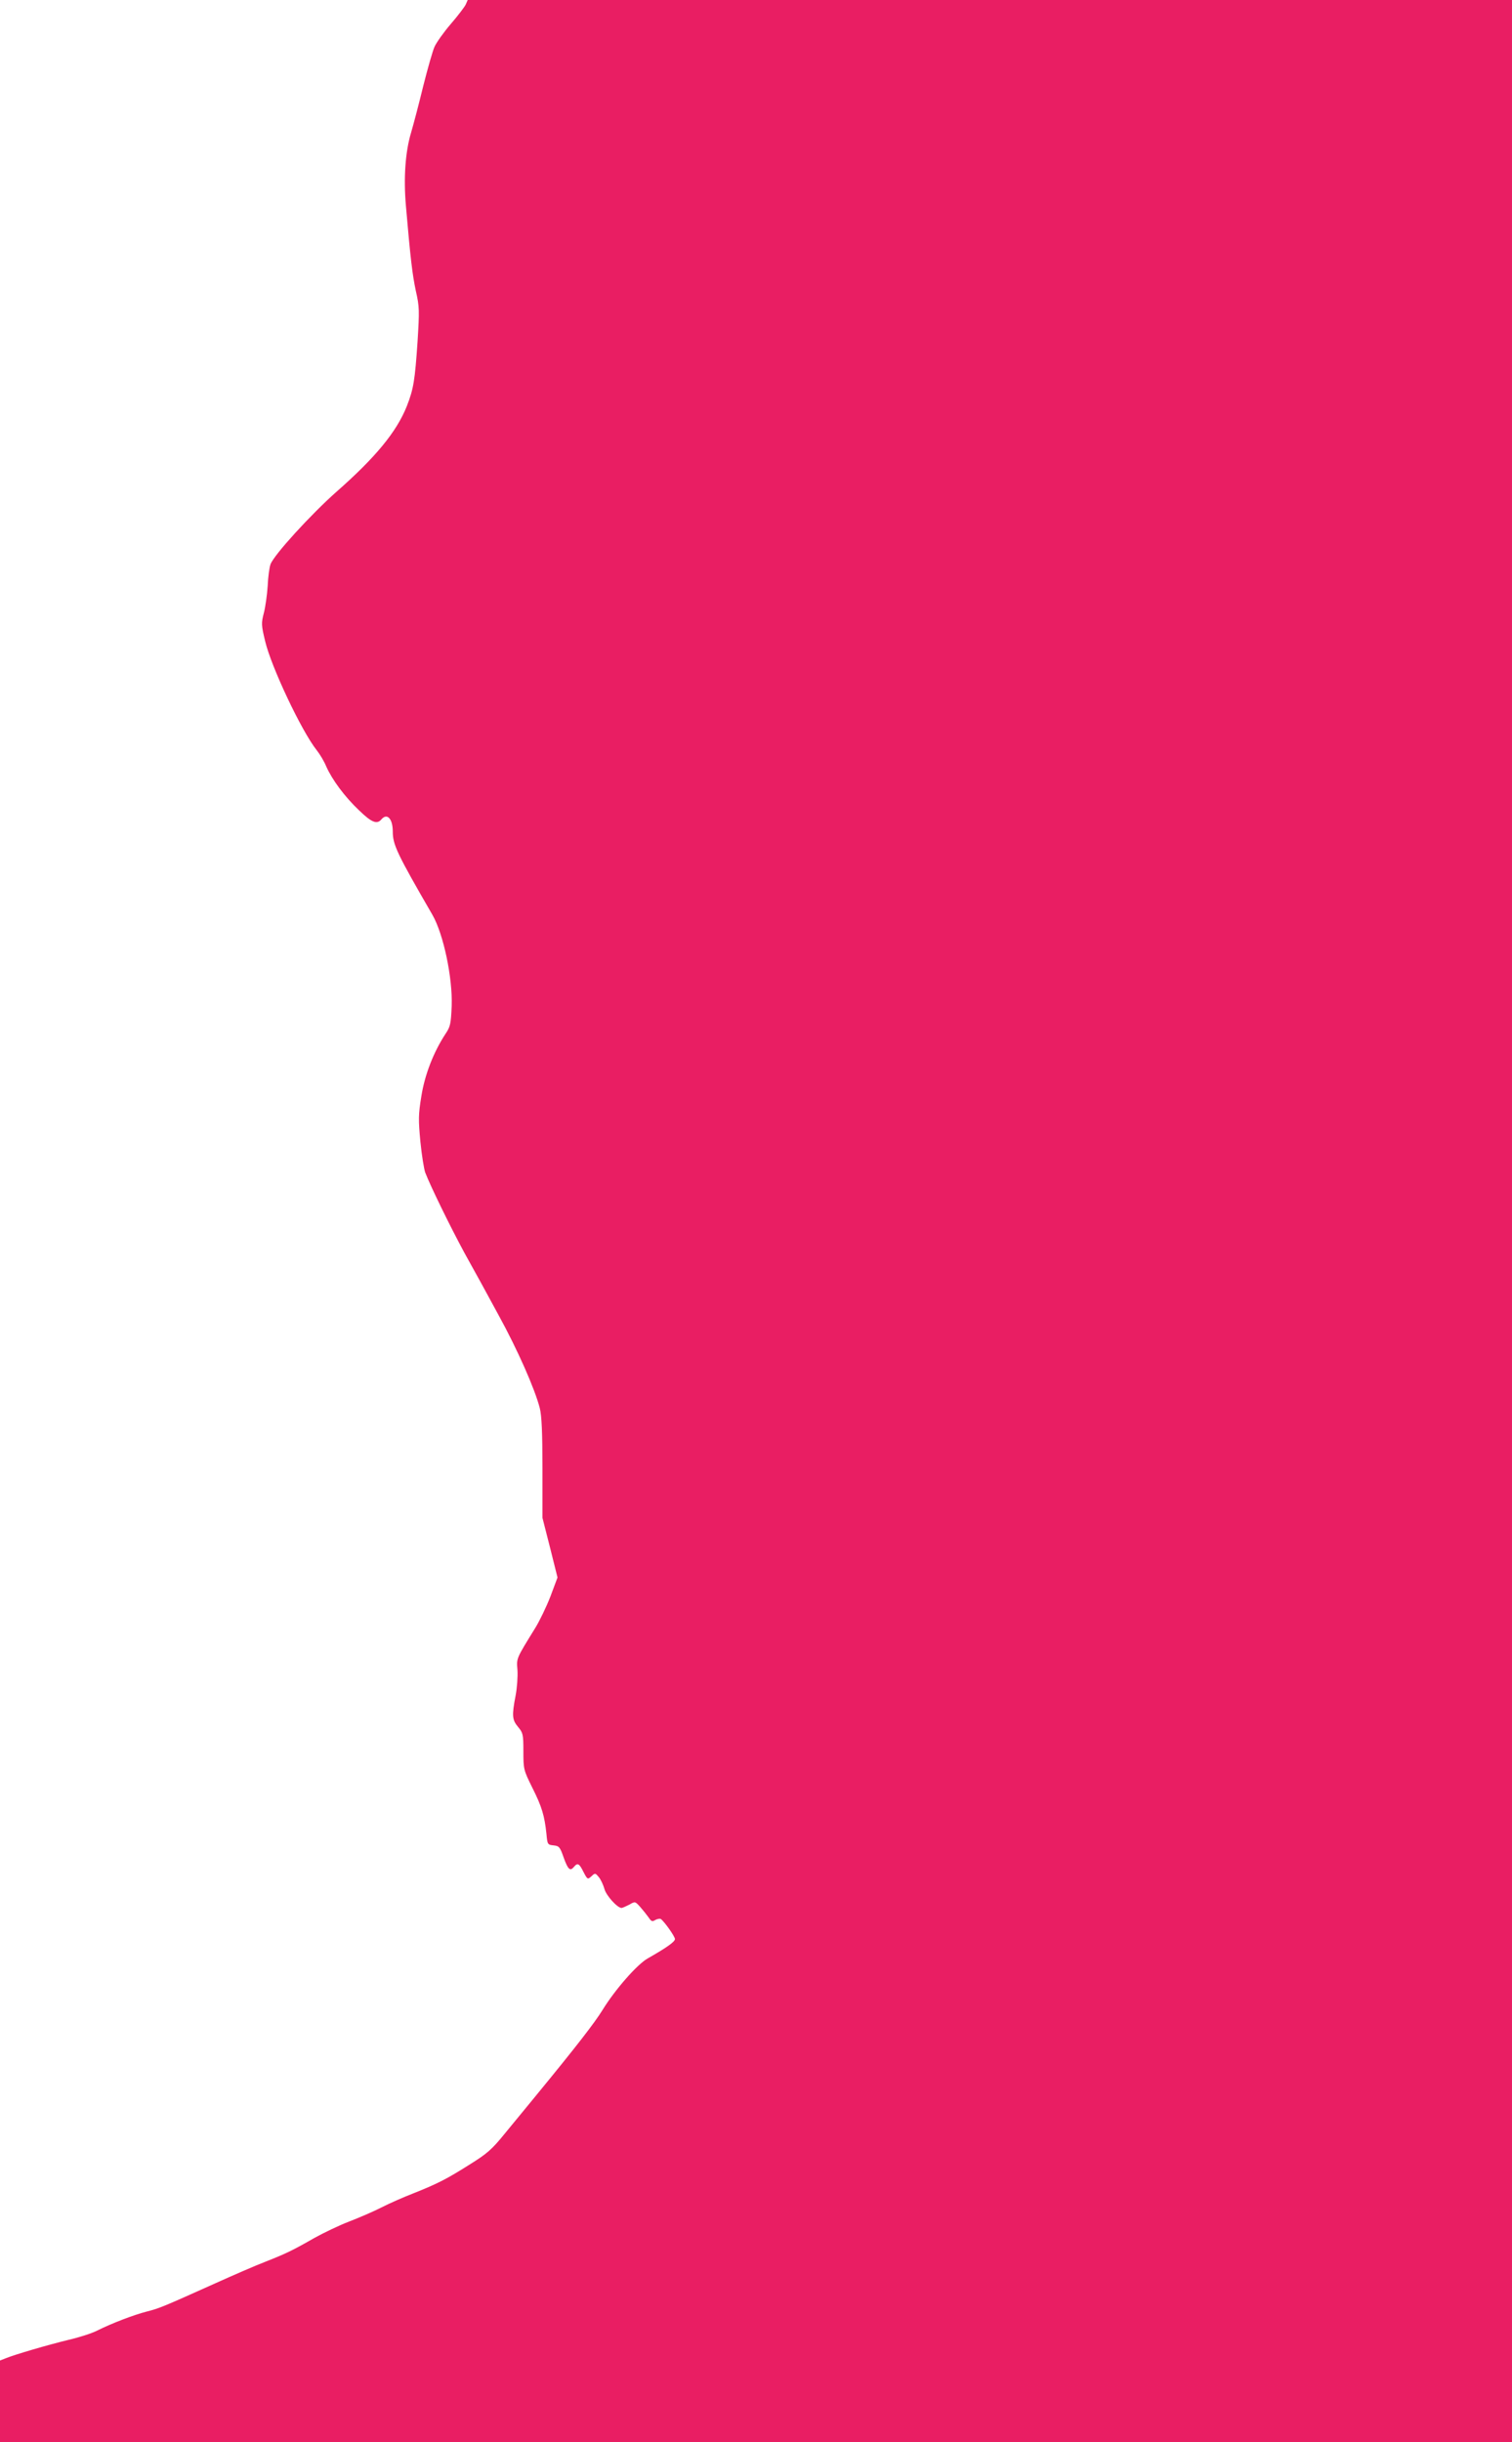 <?xml version="1.0" standalone="no"?>
<!DOCTYPE svg PUBLIC "-//W3C//DTD SVG 20010904//EN"
 "http://www.w3.org/TR/2001/REC-SVG-20010904/DTD/svg10.dtd">
<svg version="1.0" xmlns="http://www.w3.org/2000/svg"
 width="793pt" height="1280pt" viewBox="0 0 793 1280"
 preserveAspectRatio="xMidYMid meet">
<g transform="translate(0,1280) scale(0.1,-0.1)"
fill="#e91e63" stroke="none">
<path d="M2443 12777 c-6 -13 -41 -59 -79 -103 -37 -43 -75 -97 -85 -119 -10
-22 -36 -114 -59 -205 -22 -91 -51 -201 -64 -245 -30 -100 -40 -236 -27 -385
24 -279 34 -360 52 -445 19 -83 19 -102 9 -265 -14 -205 -21 -248 -56 -338
-54 -136 -165 -270 -371 -451 -133 -118 -325 -328 -344 -378 -6 -15 -13 -66
-15 -113 -3 -47 -12 -111 -20 -142 -14 -54 -14 -64 7 -150 32 -134 190 -469
270 -570 16 -20 39 -58 50 -85 31 -70 97 -159 172 -230 66 -64 94 -75 117 -48
30 36 60 4 60 -63 0 -69 21 -114 208 -437 58 -101 106 -329 101 -477 -4 -94
-7 -109 -32 -146 -63 -96 -109 -214 -127 -327 -16 -98 -16 -124 -5 -240 7 -71
19 -143 25 -160 29 -75 131 -283 205 -420 46 -82 127 -230 180 -328 99 -180
190 -386 216 -487 10 -40 14 -126 14 -315 l0 -260 40 -157 39 -156 -37 -99
c-21 -54 -57 -129 -80 -166 -102 -165 -98 -157 -93 -221 2 -33 -2 -93 -10
-134 -20 -104 -18 -126 13 -163 26 -31 28 -39 28 -128 0 -94 1 -98 47 -191 50
-99 64 -147 74 -242 5 -55 6 -57 37 -60 29 -3 34 -8 53 -63 23 -64 34 -74 54
-50 19 23 28 19 50 -26 21 -40 22 -41 42 -23 19 18 20 18 39 -5 10 -12 23 -40
29 -61 9 -35 68 -100 90 -100 4 0 22 8 40 17 31 18 31 18 58 -12 15 -17 34
-41 44 -55 14 -21 19 -23 35 -13 11 6 24 8 29 5 20 -15 74 -92 74 -105 0 -14
-42 -44 -142 -101 -56 -31 -173 -165 -238 -271 -42 -68 -139 -193 -346 -445
-48 -58 -122 -149 -166 -202 -68 -84 -94 -106 -182 -161 -123 -78 -173 -103
-296 -152 -52 -20 -129 -54 -170 -75 -41 -21 -118 -54 -170 -74 -52 -20 -133
-59 -180 -85 -117 -67 -151 -83 -260 -126 -52 -20 -169 -71 -260 -112 -276
-124 -293 -131 -359 -148 -71 -18 -187 -63 -261 -100 -27 -14 -95 -36 -152
-49 -103 -25 -279 -76 -330 -97 l-28 -11 0 -214 0 -214 3965 0 3965 0 0 6400
0 6400 -2738 0 -2739 0 -10 -23z"/>
</g>
</svg>
